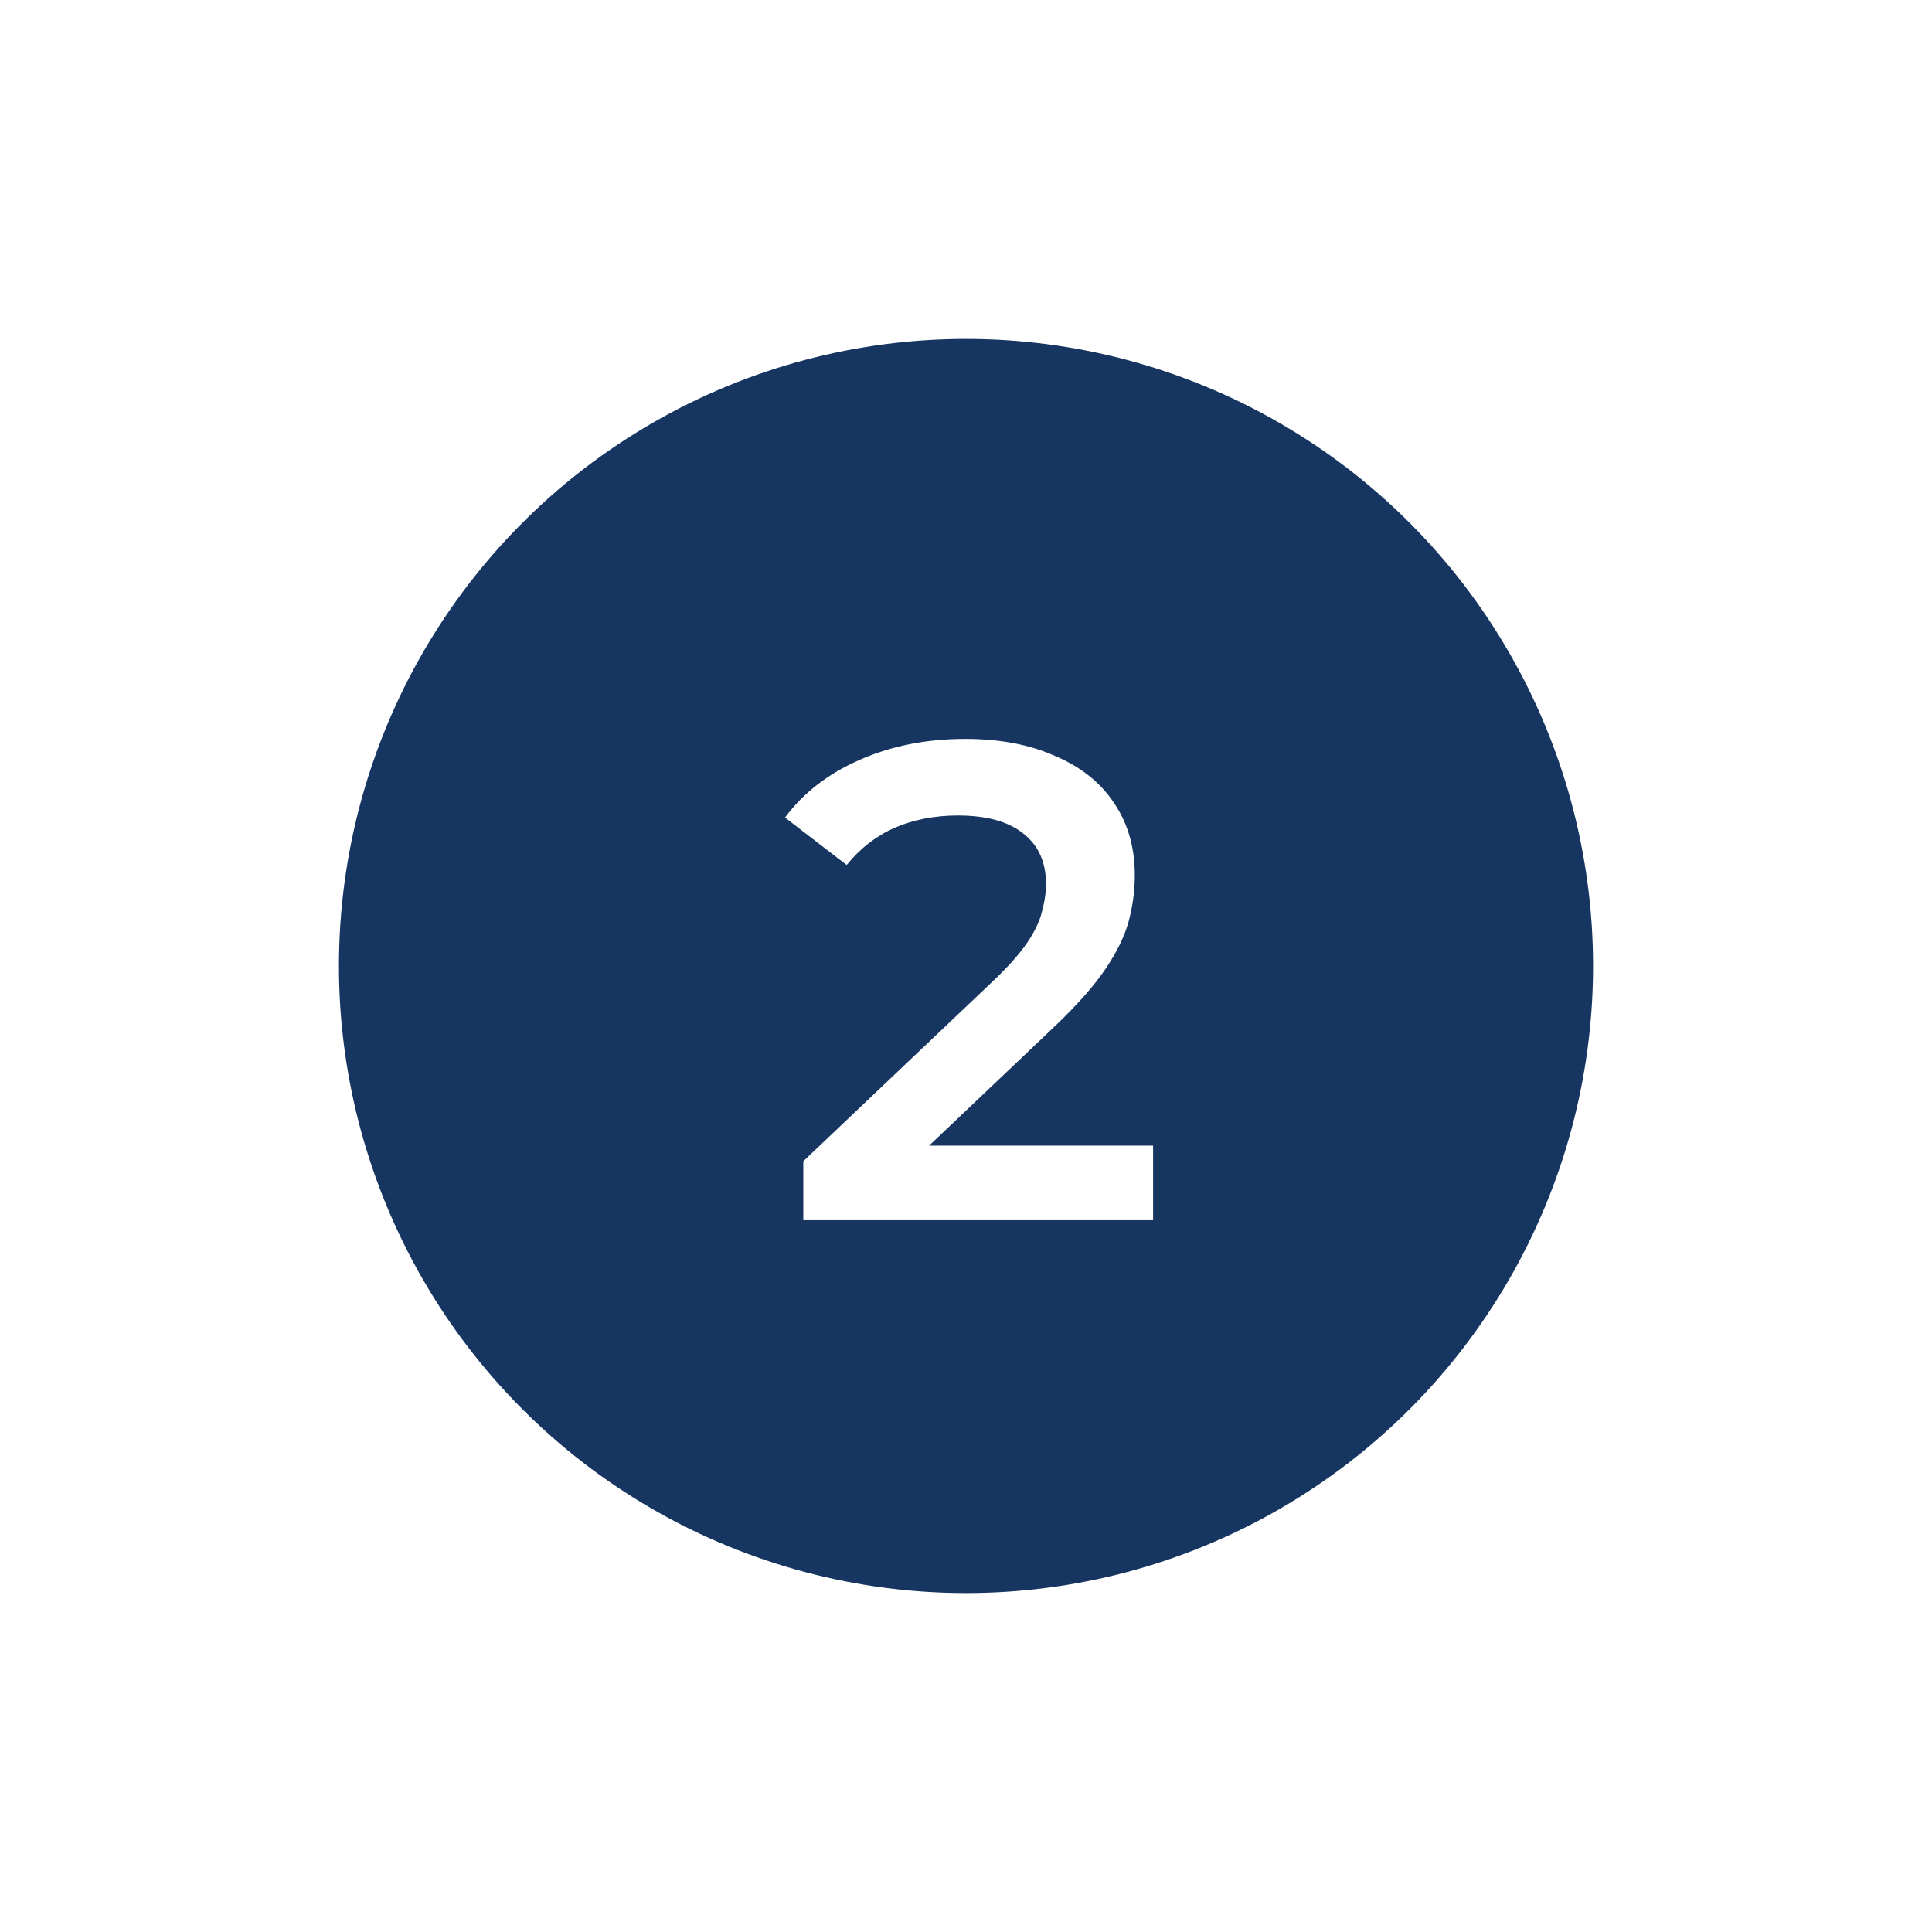 <svg width="57" height="57" viewBox="0 0 57 57" fill="none" xmlns="http://www.w3.org/2000/svg">
<g filter="url(#filter0_d_38_475)">
<circle cx="28.5" cy="28.5" r="18.5" fill="#163561"/>
</g>
<path d="M23.7 36V34.26L29.26 28.98C29.727 28.54 30.073 28.153 30.3 27.82C30.527 27.487 30.673 27.18 30.74 26.9C30.82 26.607 30.86 26.333 30.86 26.08C30.86 25.44 30.64 24.947 30.2 24.6C29.76 24.24 29.113 24.06 28.26 24.06C27.58 24.06 26.96 24.18 26.4 24.42C25.853 24.66 25.38 25.027 24.98 25.52L23.16 24.12C23.707 23.387 24.44 22.82 25.36 22.42C26.293 22.007 27.333 21.8 28.48 21.8C29.493 21.8 30.373 21.967 31.12 22.3C31.88 22.62 32.46 23.08 32.86 23.68C33.273 24.28 33.48 24.993 33.48 25.82C33.48 26.273 33.42 26.727 33.3 27.18C33.18 27.62 32.953 28.087 32.62 28.58C32.287 29.073 31.8 29.627 31.16 30.24L26.38 34.78L25.84 33.8H34.02V36H23.7Z" fill="white"/>
<defs>
<filter id="filter0_d_38_475" x="0" y="0" width="57" height="57" filterUnits="userSpaceOnUse" color-interpolation-filters="sRGB">
<feFlood flood-opacity="0" result="BackgroundImageFix"/>
<feColorMatrix in="SourceAlpha" type="matrix" values="0 0 0 0 0 0 0 0 0 0 0 0 0 0 0 0 0 0 127 0" result="hardAlpha"/>
<feOffset/>
<feGaussianBlur stdDeviation="5"/>
<feComposite in2="hardAlpha" operator="out"/>
<feColorMatrix type="matrix" values="0 0 0 0 0.674 0 0 0 0 0.674 0 0 0 0 0.674 0 0 0 0.25 0"/>
<feBlend mode="normal" in2="BackgroundImageFix" result="effect1_dropShadow_38_475"/>
<feBlend mode="normal" in="SourceGraphic" in2="effect1_dropShadow_38_475" result="shape"/>
</filter>
</defs>
</svg>
